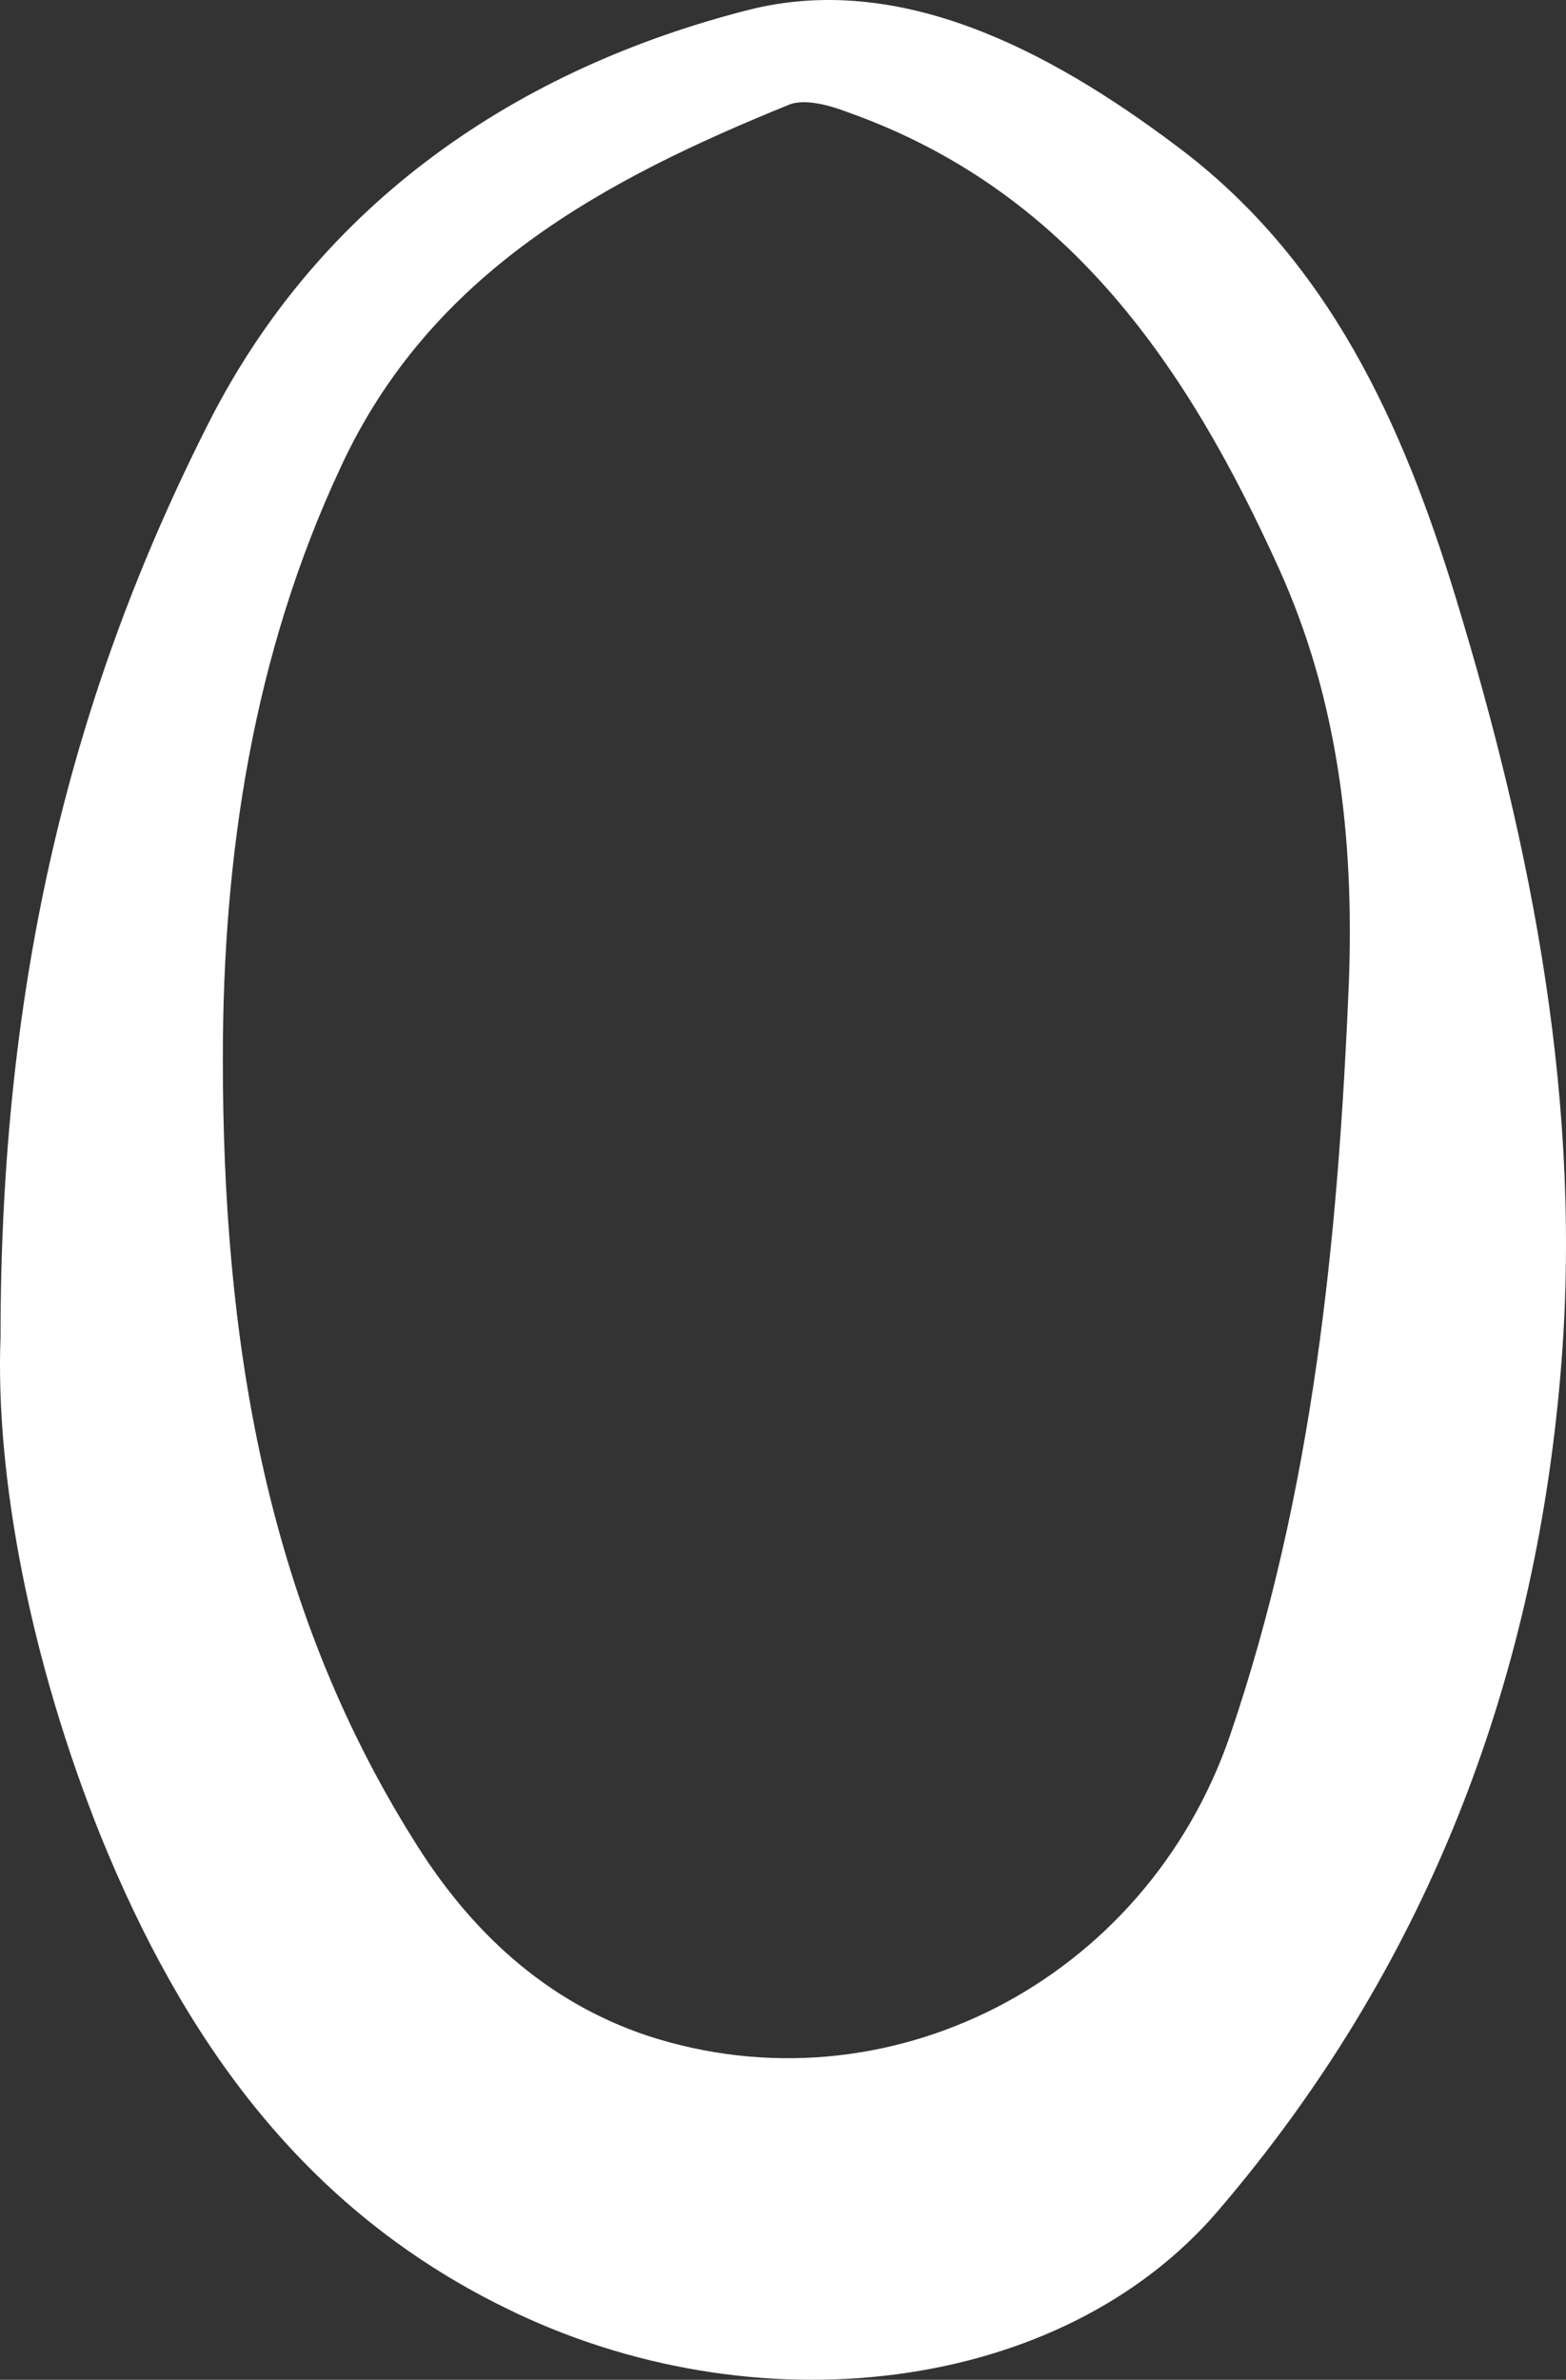 <?xml version="1.0" encoding="UTF-8"?> <svg xmlns="http://www.w3.org/2000/svg" width="341" height="518" viewBox="0 0 341 518" fill="none"><rect x="0" y="0" width="341" height="518" fill="#333333" stroke="none"/> <path d="M0.115 291.041C0.115 213.126 15.675 150.793 45.352 92.213C69.844 43.732 113.064 14.874 162.911 2.177C195.758 -6.192 228.317 10.834 255.978 31.612C289.401 56.429 305.536 92.501 317.062 130.305C333.773 185.134 344.722 241.118 339.824 298.833C334.062 367.225 310.146 428.692 265.486 480.924C231.198 521.324 164.063 529.116 109.894 502.278C65.81 480.635 39.878 443.698 22.014 399.834C6.454 361.165 -1.037 321.053 0.115 291.041ZM293.723 213.703C294.875 182.537 291.418 152.236 278.452 123.667C258.571 79.804 232.639 41.423 184.521 24.397C180.775 22.954 175.588 21.512 172.131 22.666C131.504 39.115 93.759 59.315 74.166 101.736C55.149 142.425 48.522 186 48.522 230.44C48.522 290.464 57.454 348.468 90.013 400.411C102.115 420.035 118.538 435.618 141.013 443.121C193.165 460.146 249.351 431.289 267.791 377.902C285.943 324.805 291.418 269.398 293.723 213.703Z" fill="white"></path> </svg> 